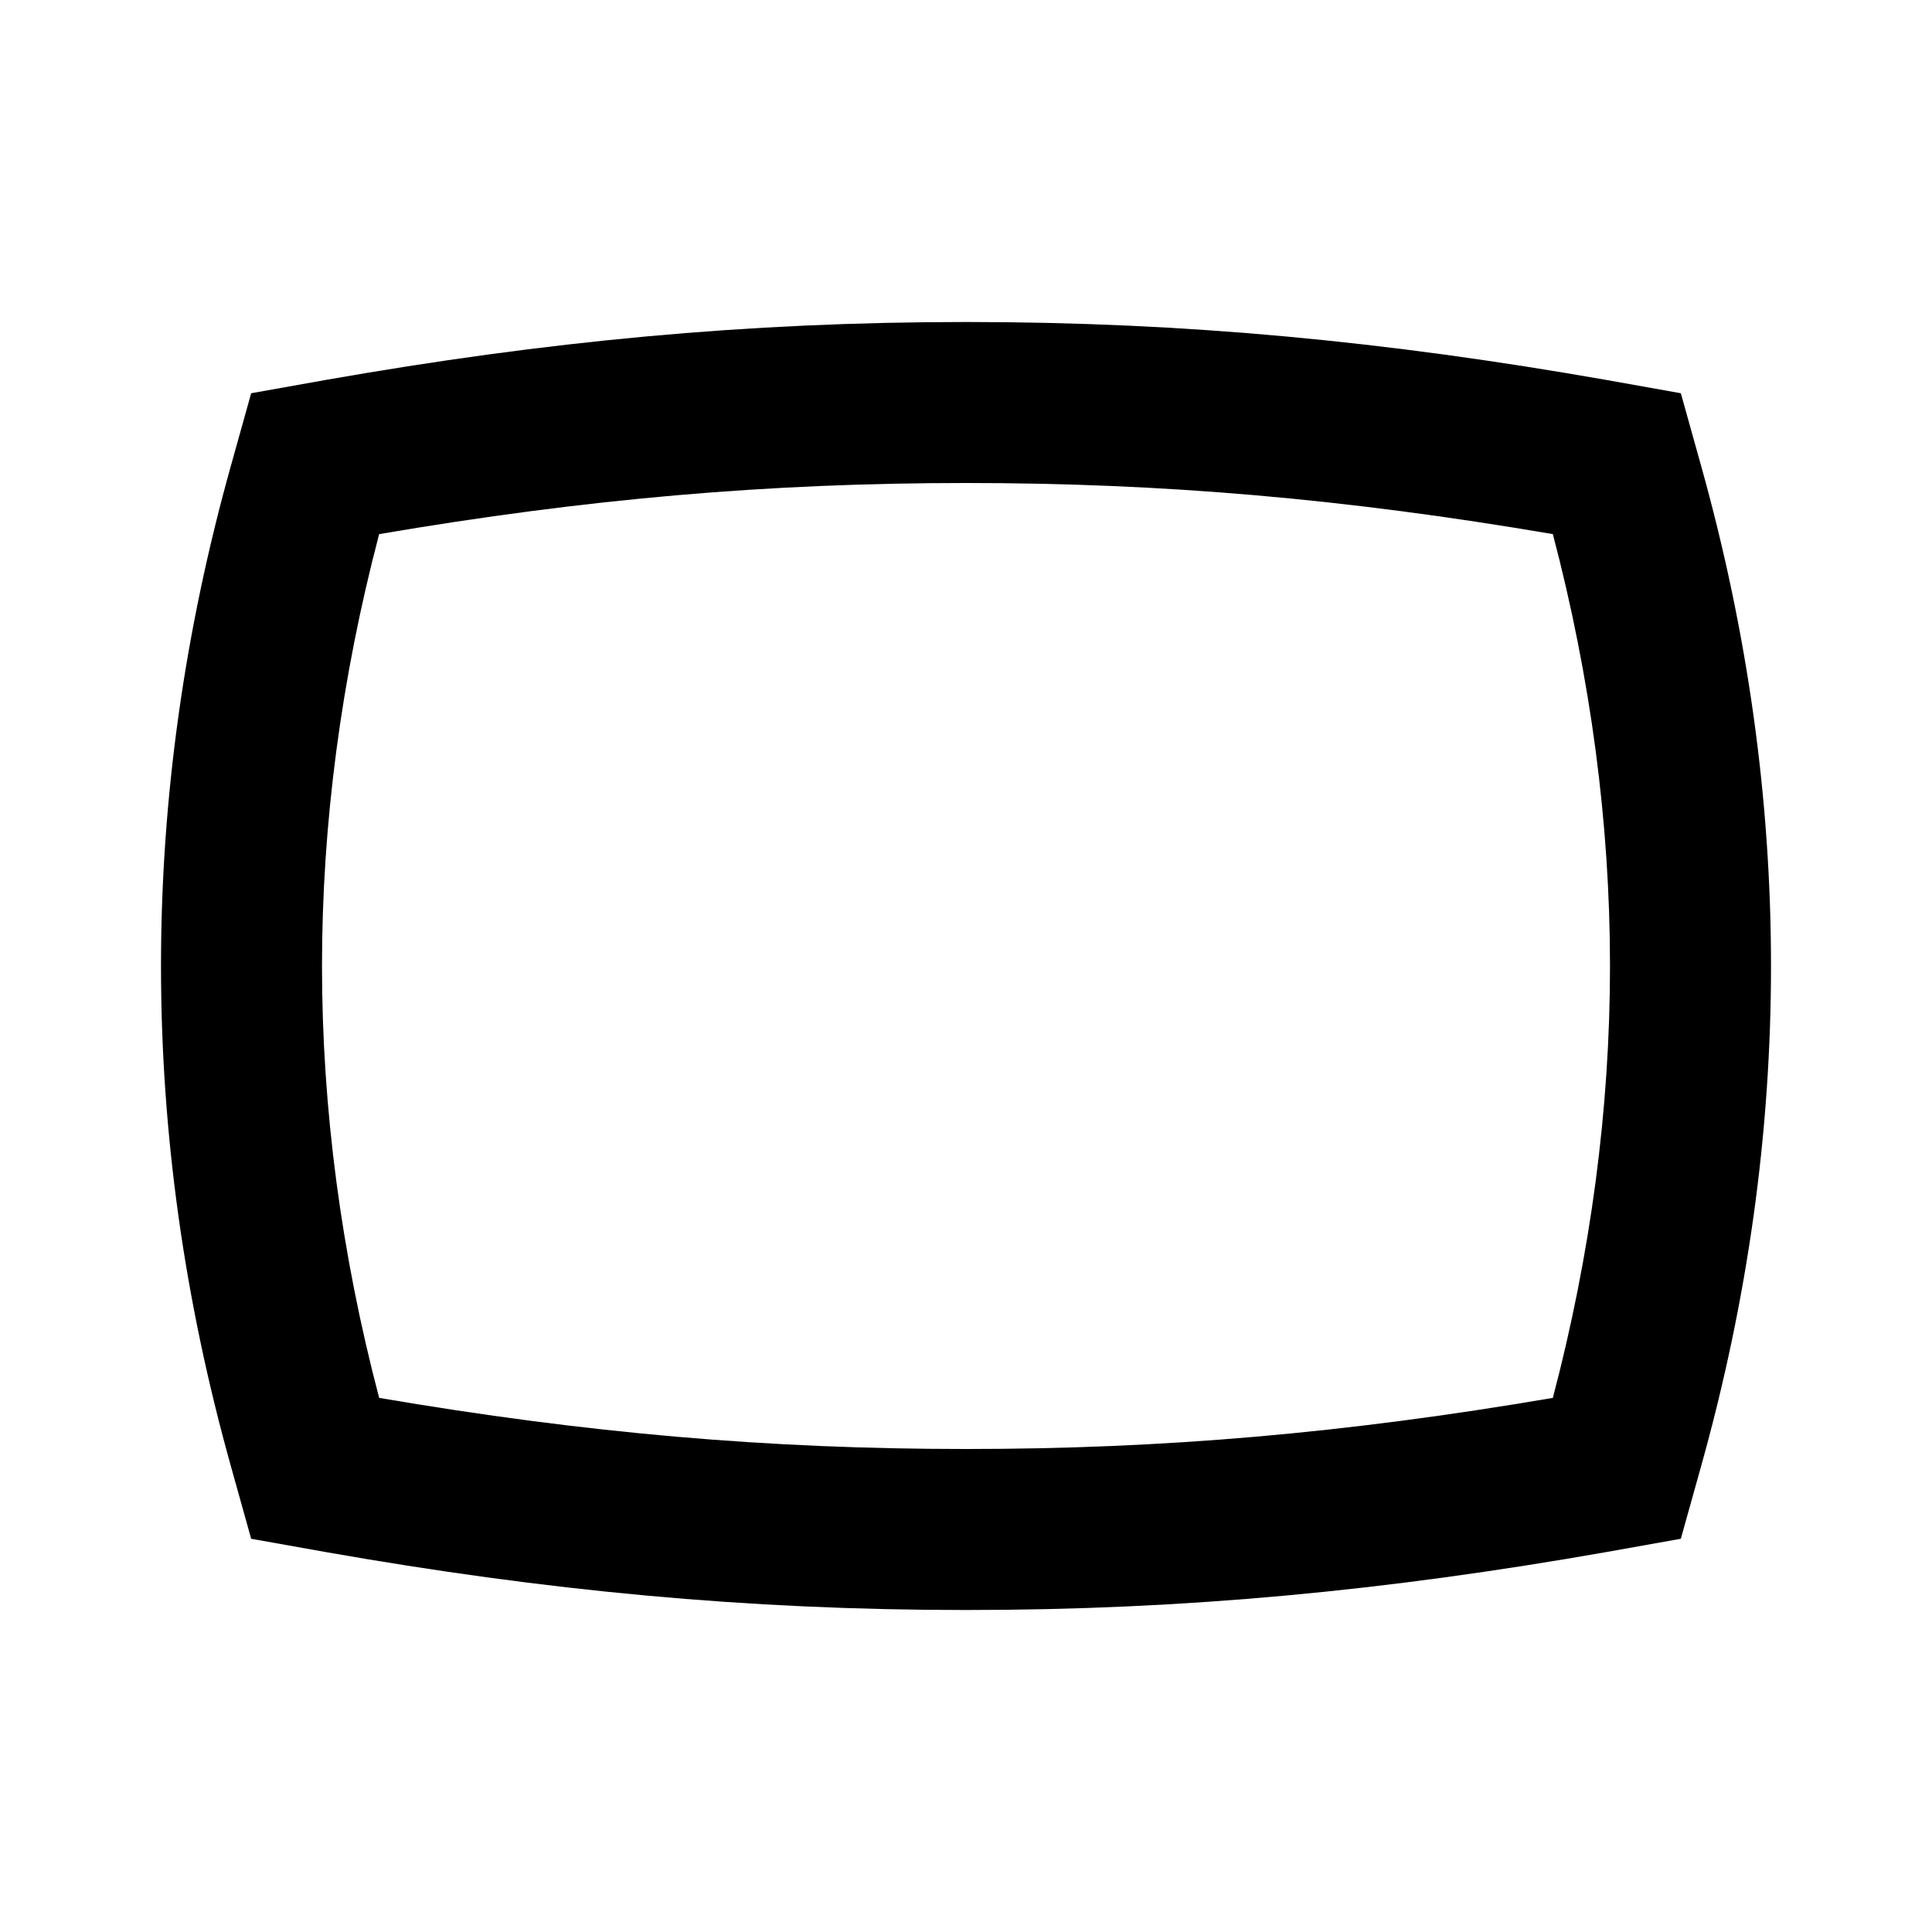 <svg xmlns="http://www.w3.org/2000/svg" width="48" height="48" viewBox="0 0 48 48">
    <path d="M0 0h48v48h-48z" fill="none"/>
    <path d="M24 12c4.9 0 9.42.39 14.58 1.27.94 3.57 1.42 7.18 1.42 10.73 0 3.55-.48 7.16-1.42 10.73-5.16.88-9.68 1.27-14.58 1.27s-9.42-.39-14.58-1.27c-.94-3.57-1.42-7.18-1.42-10.73 0-3.55.48-7.16 1.42-10.73 5.16-.88 9.68-1.27 14.58-1.27m0-4c-5.46 0-10.45.48-15.91 1.44l-1.85.33-.5 1.79c-1.16 4.14-1.74 8.29-1.74 12.44s.58 8.3 1.74 12.44l.5 1.79 1.85.33c5.46.96 10.45 1.44 15.91 1.44s10.45-.48 15.91-1.44l1.85-.33.5-1.79c1.16-4.14 1.74-8.29 1.74-12.44s-.58-8.3-1.74-12.44l-.5-1.79-1.85-.33c-5.46-.96-10.45-1.44-15.91-1.44z"/>
</svg>
